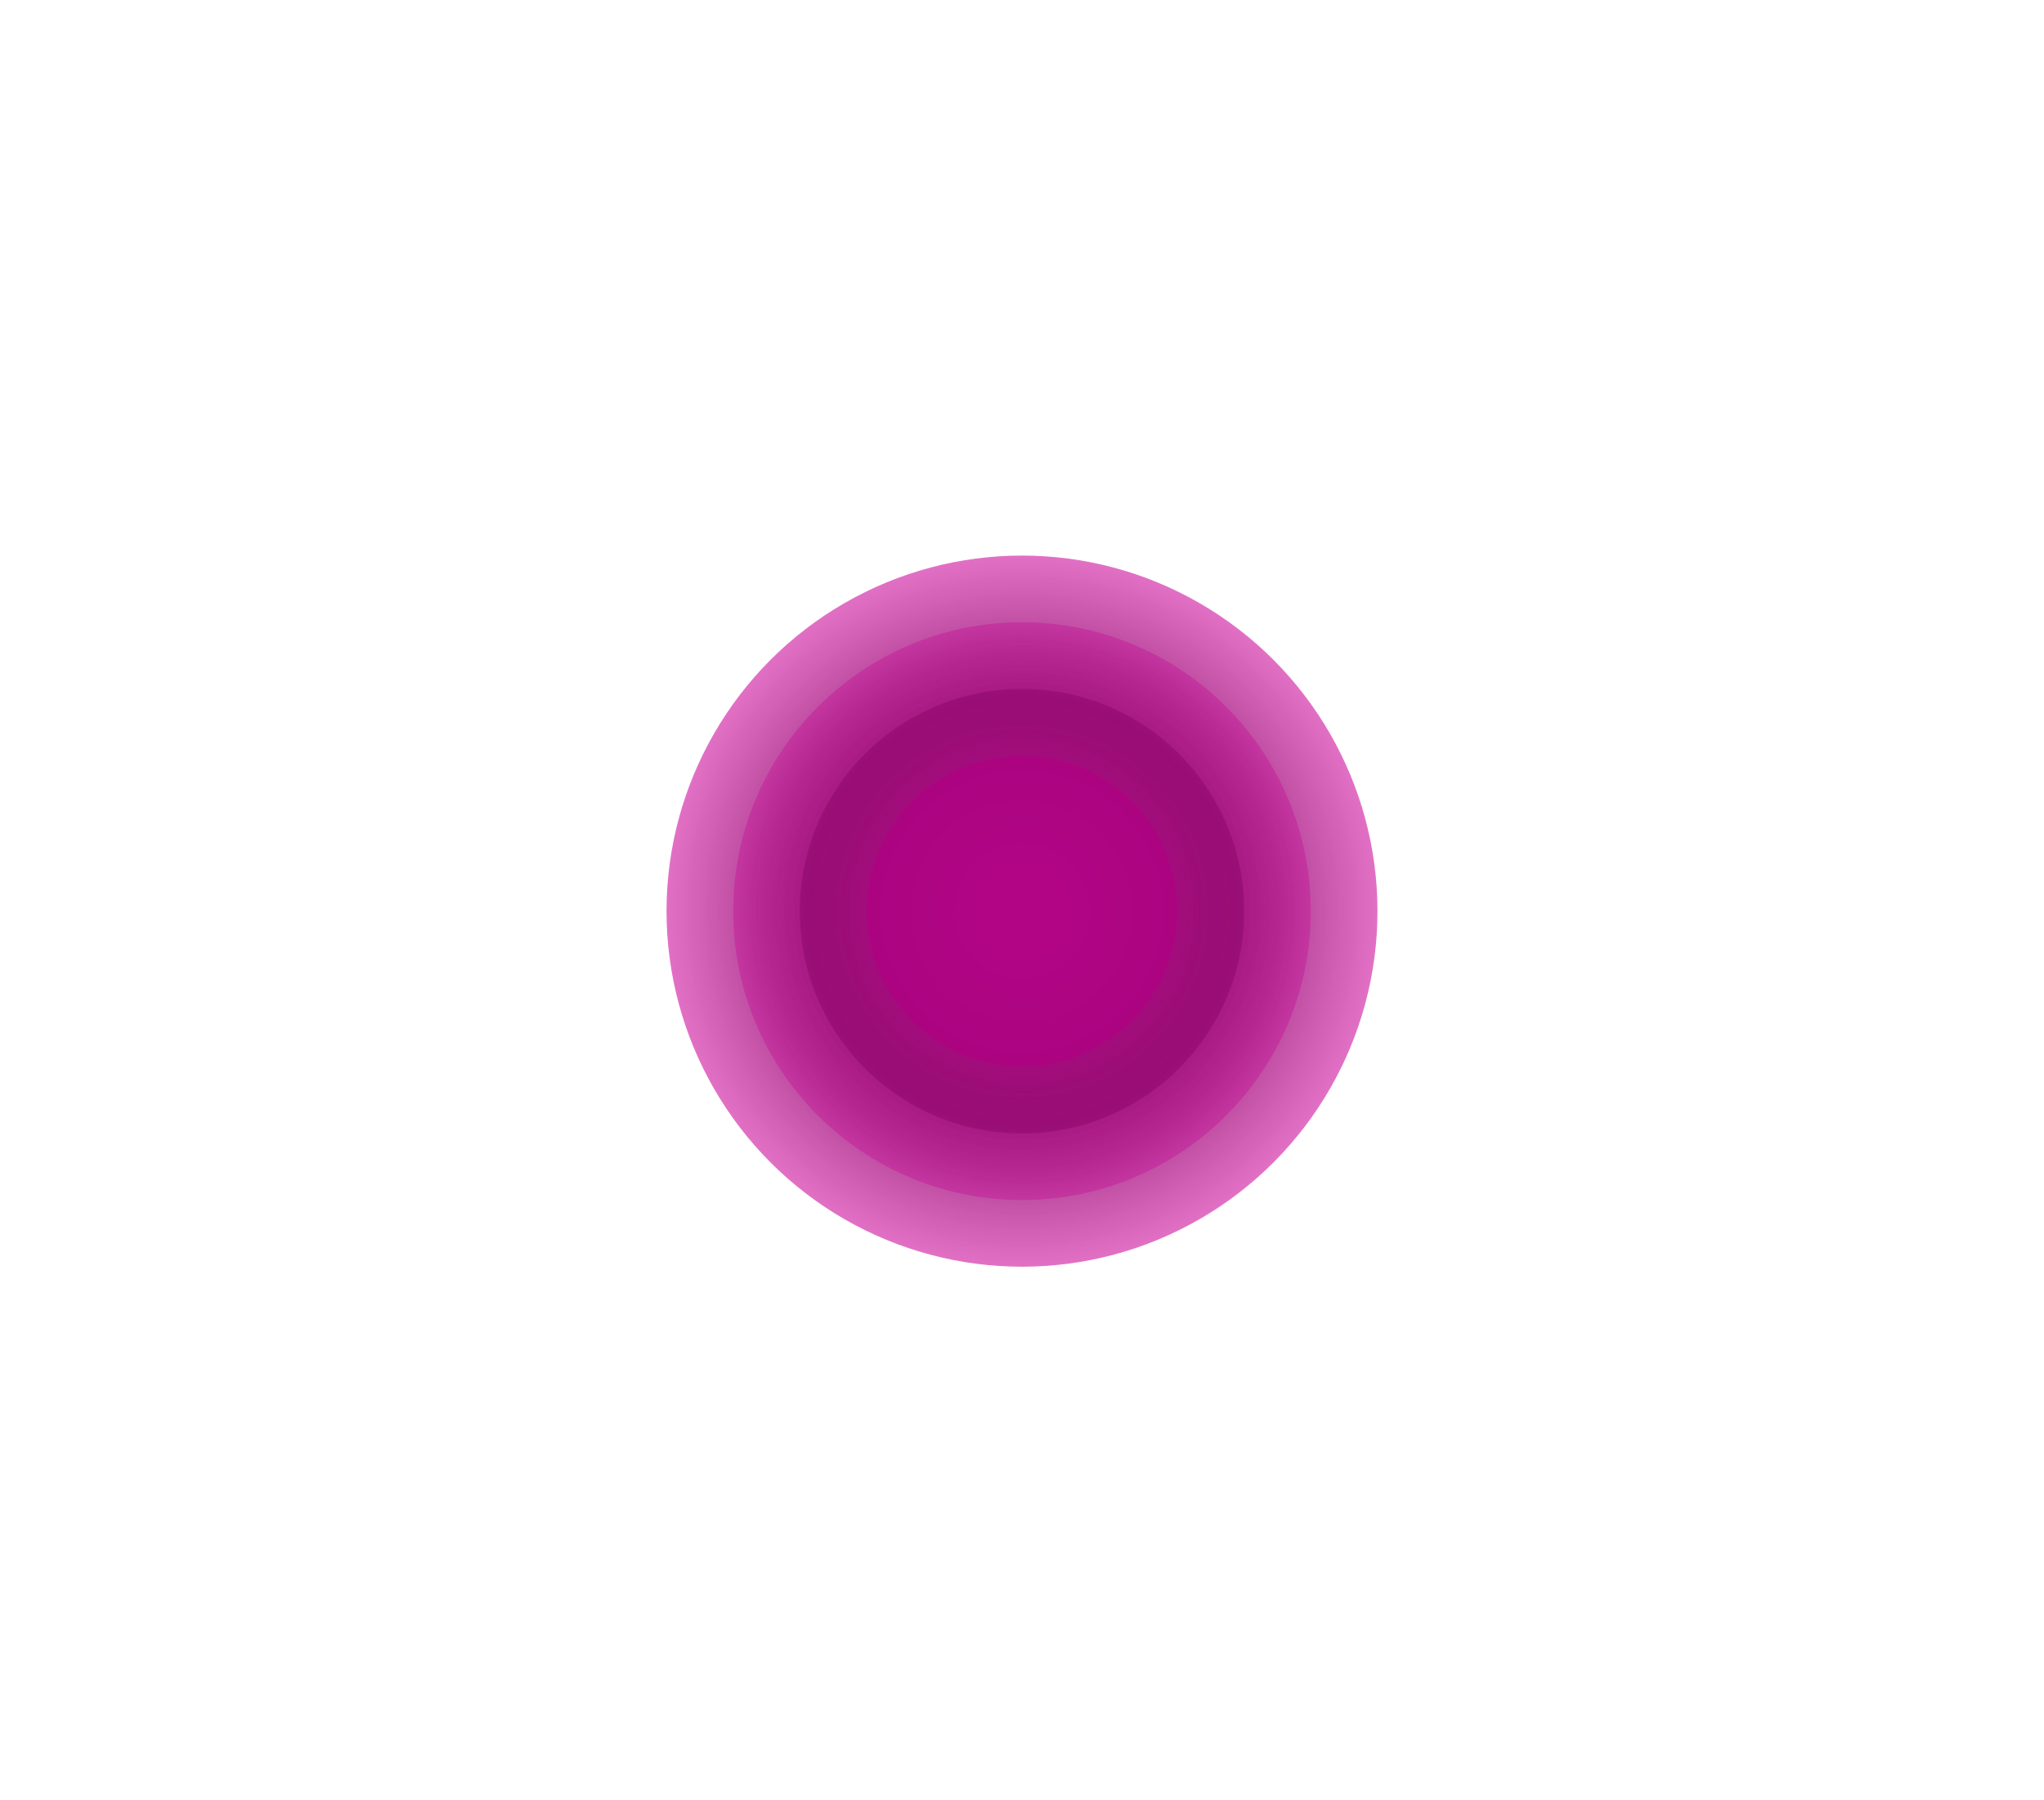 <?xml version="1.0" encoding="UTF-8"?> <svg xmlns="http://www.w3.org/2000/svg" width="92" height="81" viewBox="0 0 92 81" fill="none"> <g filter="url(#filter0_d)"> <circle cx="46" cy="41" r="16" fill="url(#paint0_radial)"></circle> <circle cx="46" cy="41" r="13" fill="url(#paint1_radial)"></circle> <circle cx="46" cy="41" r="10" fill="url(#paint2_radial)"></circle> <circle cx="46" cy="41" r="7" fill="#AD0482" fill-opacity="0.9"></circle> </g> <defs> <filter id="filter0_d" x="15" y="10" width="62" height="62" filterUnits="userSpaceOnUse" color-interpolation-filters="sRGB"> <feFlood flood-opacity="0" result="BackgroundImageFix"></feFlood> <feColorMatrix in="SourceAlpha" type="matrix" values="0 0 0 0 0 0 0 0 0 0 0 0 0 0 0 0 0 0 127 0"></feColorMatrix> <feOffset></feOffset> <feGaussianBlur stdDeviation="7.5"></feGaussianBlur> <feColorMatrix type="matrix" values="0 0 0 0 0.678 0 0 0 0 0.016 0 0 0 0 0.51 0 0 0 0.45 0"></feColorMatrix> <feBlend mode="normal" in2="BackgroundImageFix" result="effect1_dropShadow"></feBlend> <feBlend mode="normal" in="SourceGraphic" in2="effect1_dropShadow" result="shape"></feBlend> </filter> <radialGradient id="paint0_radial" cx="0" cy="0" r="1" gradientUnits="userSpaceOnUse" gradientTransform="translate(46 41) rotate(90) scale(16)"> <stop offset="0.393" stop-color="#63044B"></stop> <stop offset="1" stop-color="#D126A6" stop-opacity="0.66"></stop> </radialGradient> <radialGradient id="paint1_radial" cx="0" cy="0" r="1" gradientUnits="userSpaceOnUse" gradientTransform="translate(46 41) rotate(90) scale(13)"> <stop offset="0.391" stop-color="#921772"></stop> <stop offset="1" stop-color="#C50694" stop-opacity="0.37"></stop> </radialGradient> <radialGradient id="paint2_radial" cx="0" cy="0" r="1" gradientUnits="userSpaceOnUse" gradientTransform="translate(46 41) rotate(90) scale(10)"> <stop offset="0.101" stop-color="#E119AE"></stop> <stop offset="1" stop-color="#8A0568" stop-opacity="0.53"></stop> </radialGradient> </defs> </svg> 